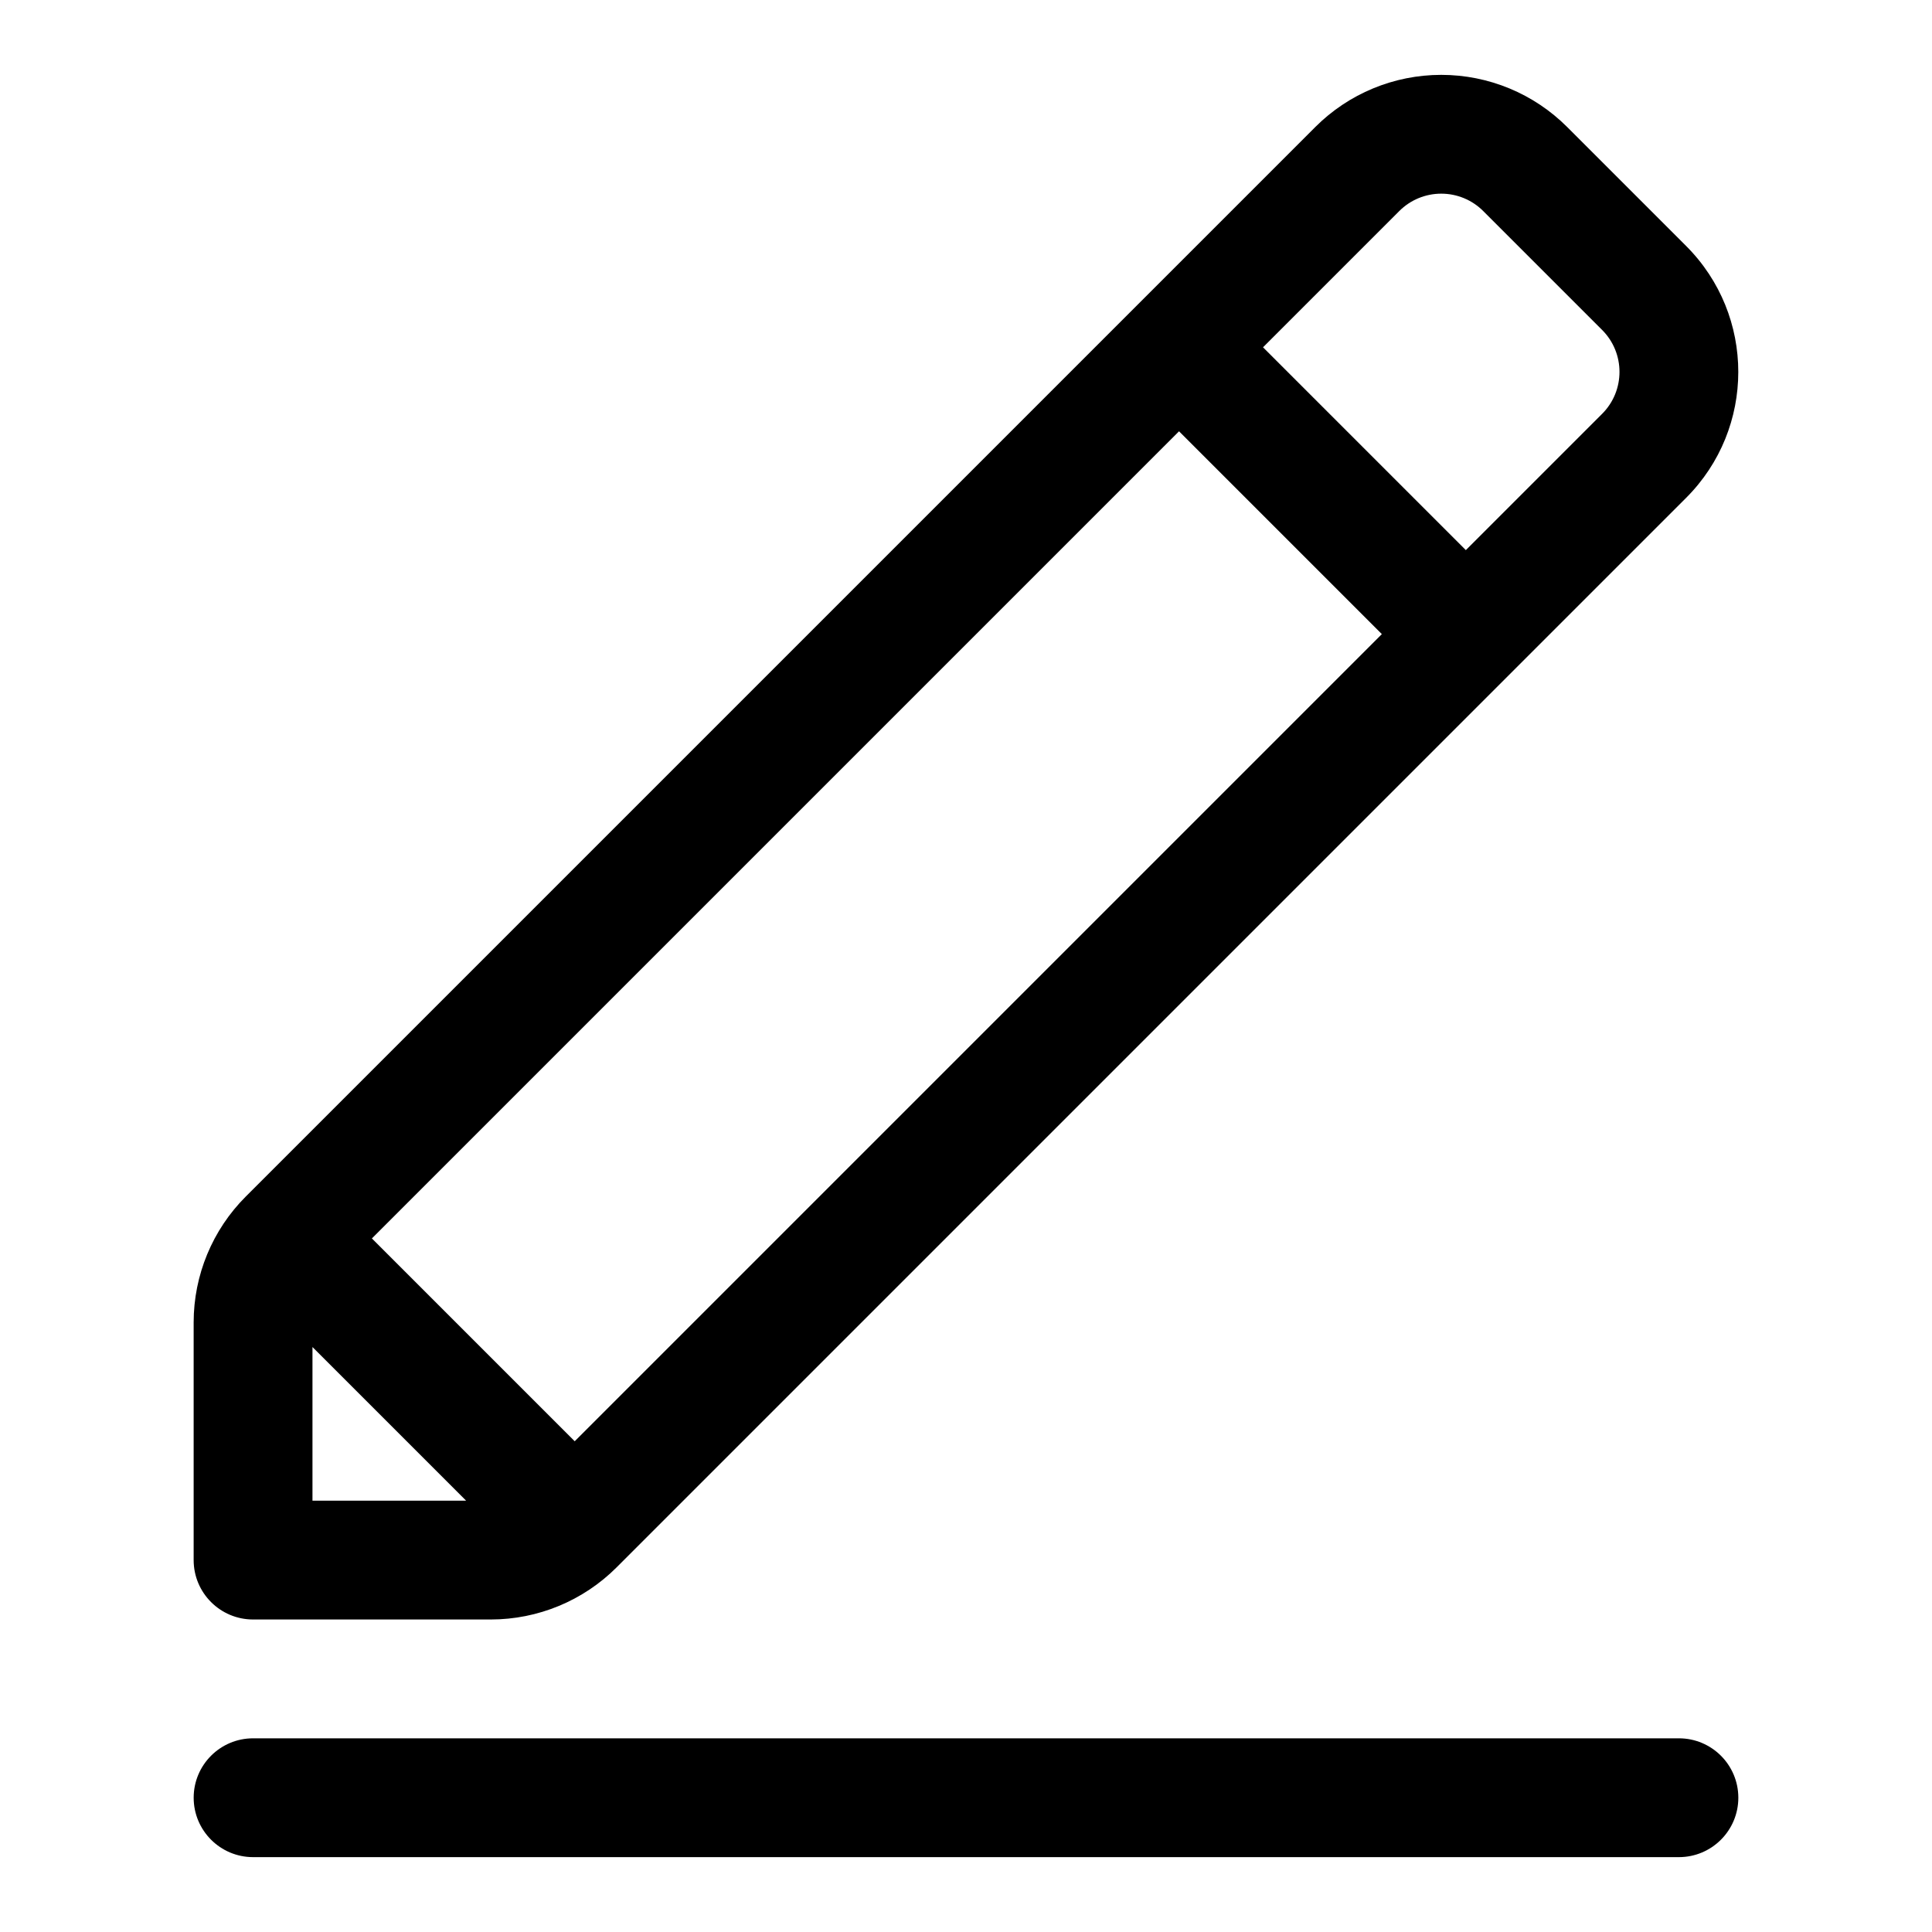<?xml version="1.0" encoding="UTF-8"?>
<!-- Uploaded to: SVG Repo, www.svgrepo.com, Generator: SVG Repo Mixer Tools -->
<svg fill="#000000" width="800px" height="800px" version="1.1" viewBox="144 144 512 512" xmlns="http://www.w3.org/2000/svg">
 <g fill-rule="evenodd">
  <path d="m211.07 636.16h377.86c8.691 0 15.746-7.055 15.746-15.746 0-8.691-7.055-15.742-15.746-15.742h-377.86c-8.691 0-15.746 7.051-15.746 15.742 0 8.691 7.055 15.746 15.746 15.746z"/>
  <path d="m195.32 494.46v62.977c0 8.691 7.055 15.746 15.746 15.746h62.977c12.531 0 24.543-4.977 33.391-13.84l283.39-283.39c18.453-18.434 18.453-48.348 0-66.785l-31.488-31.488c-8.848-8.863-20.859-13.84-33.395-13.84-12.531 0-24.543 4.977-33.391 13.84l-283.39 283.39c-8.863 8.848-13.84 20.859-13.84 33.391zm31.488 47.234h40.715l-40.715-40.715zm15.746-69.496 53.75 53.75 213.9-213.9-53.75-53.75zm289.91-182.41-53.75-53.75 36.102-36.102c2.945-2.957 6.957-4.613 11.129-4.613 4.176 0 8.188 1.656 11.133 4.613l31.488 31.488c6.156 6.141 6.156 16.125 0 22.262z"/>
 </g>
</svg>